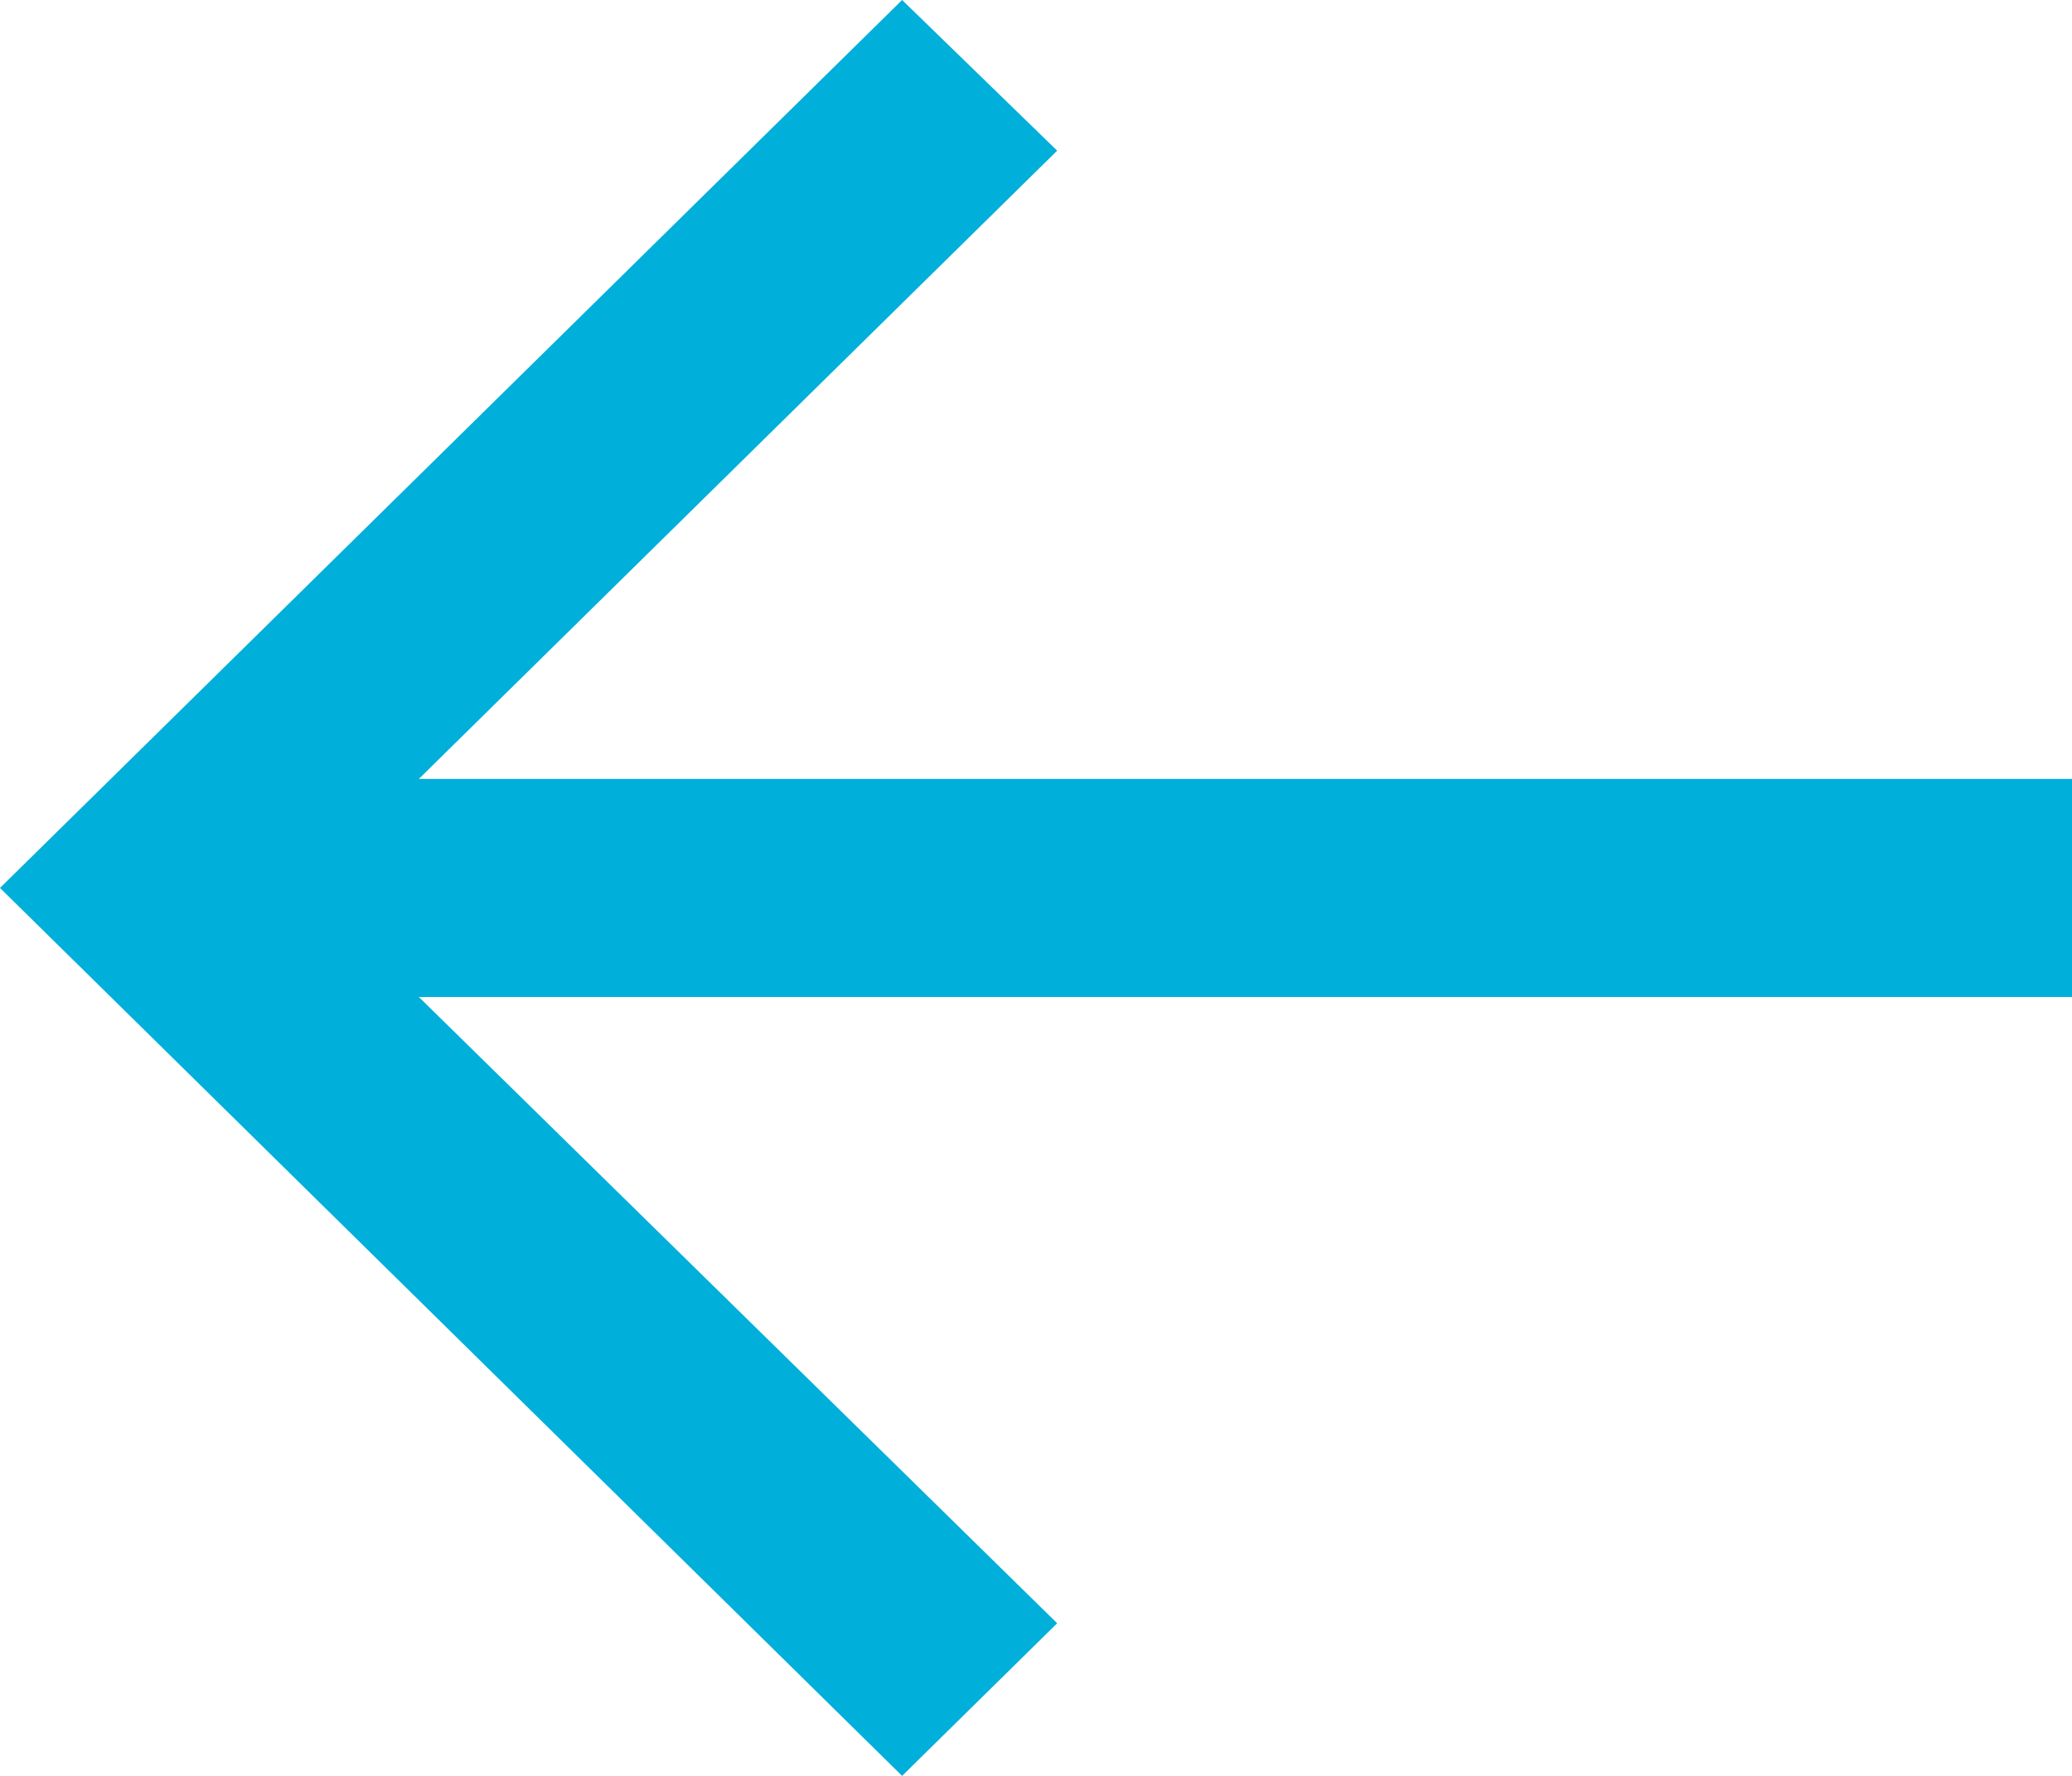 <svg width="42" height="36" viewBox="0 0 42 36" fill="none" xmlns="http://www.w3.org/2000/svg">
<path d="M18.286 2.07317e-06L21.429 3.054L8.49 15.79L42 15.79L42 20.21L8.49 20.21L21.429 32.906L18.286 36L-1.57361e-06 18L18.286 2.07317e-06Z" fill="#00AFDA"/>
</svg>
